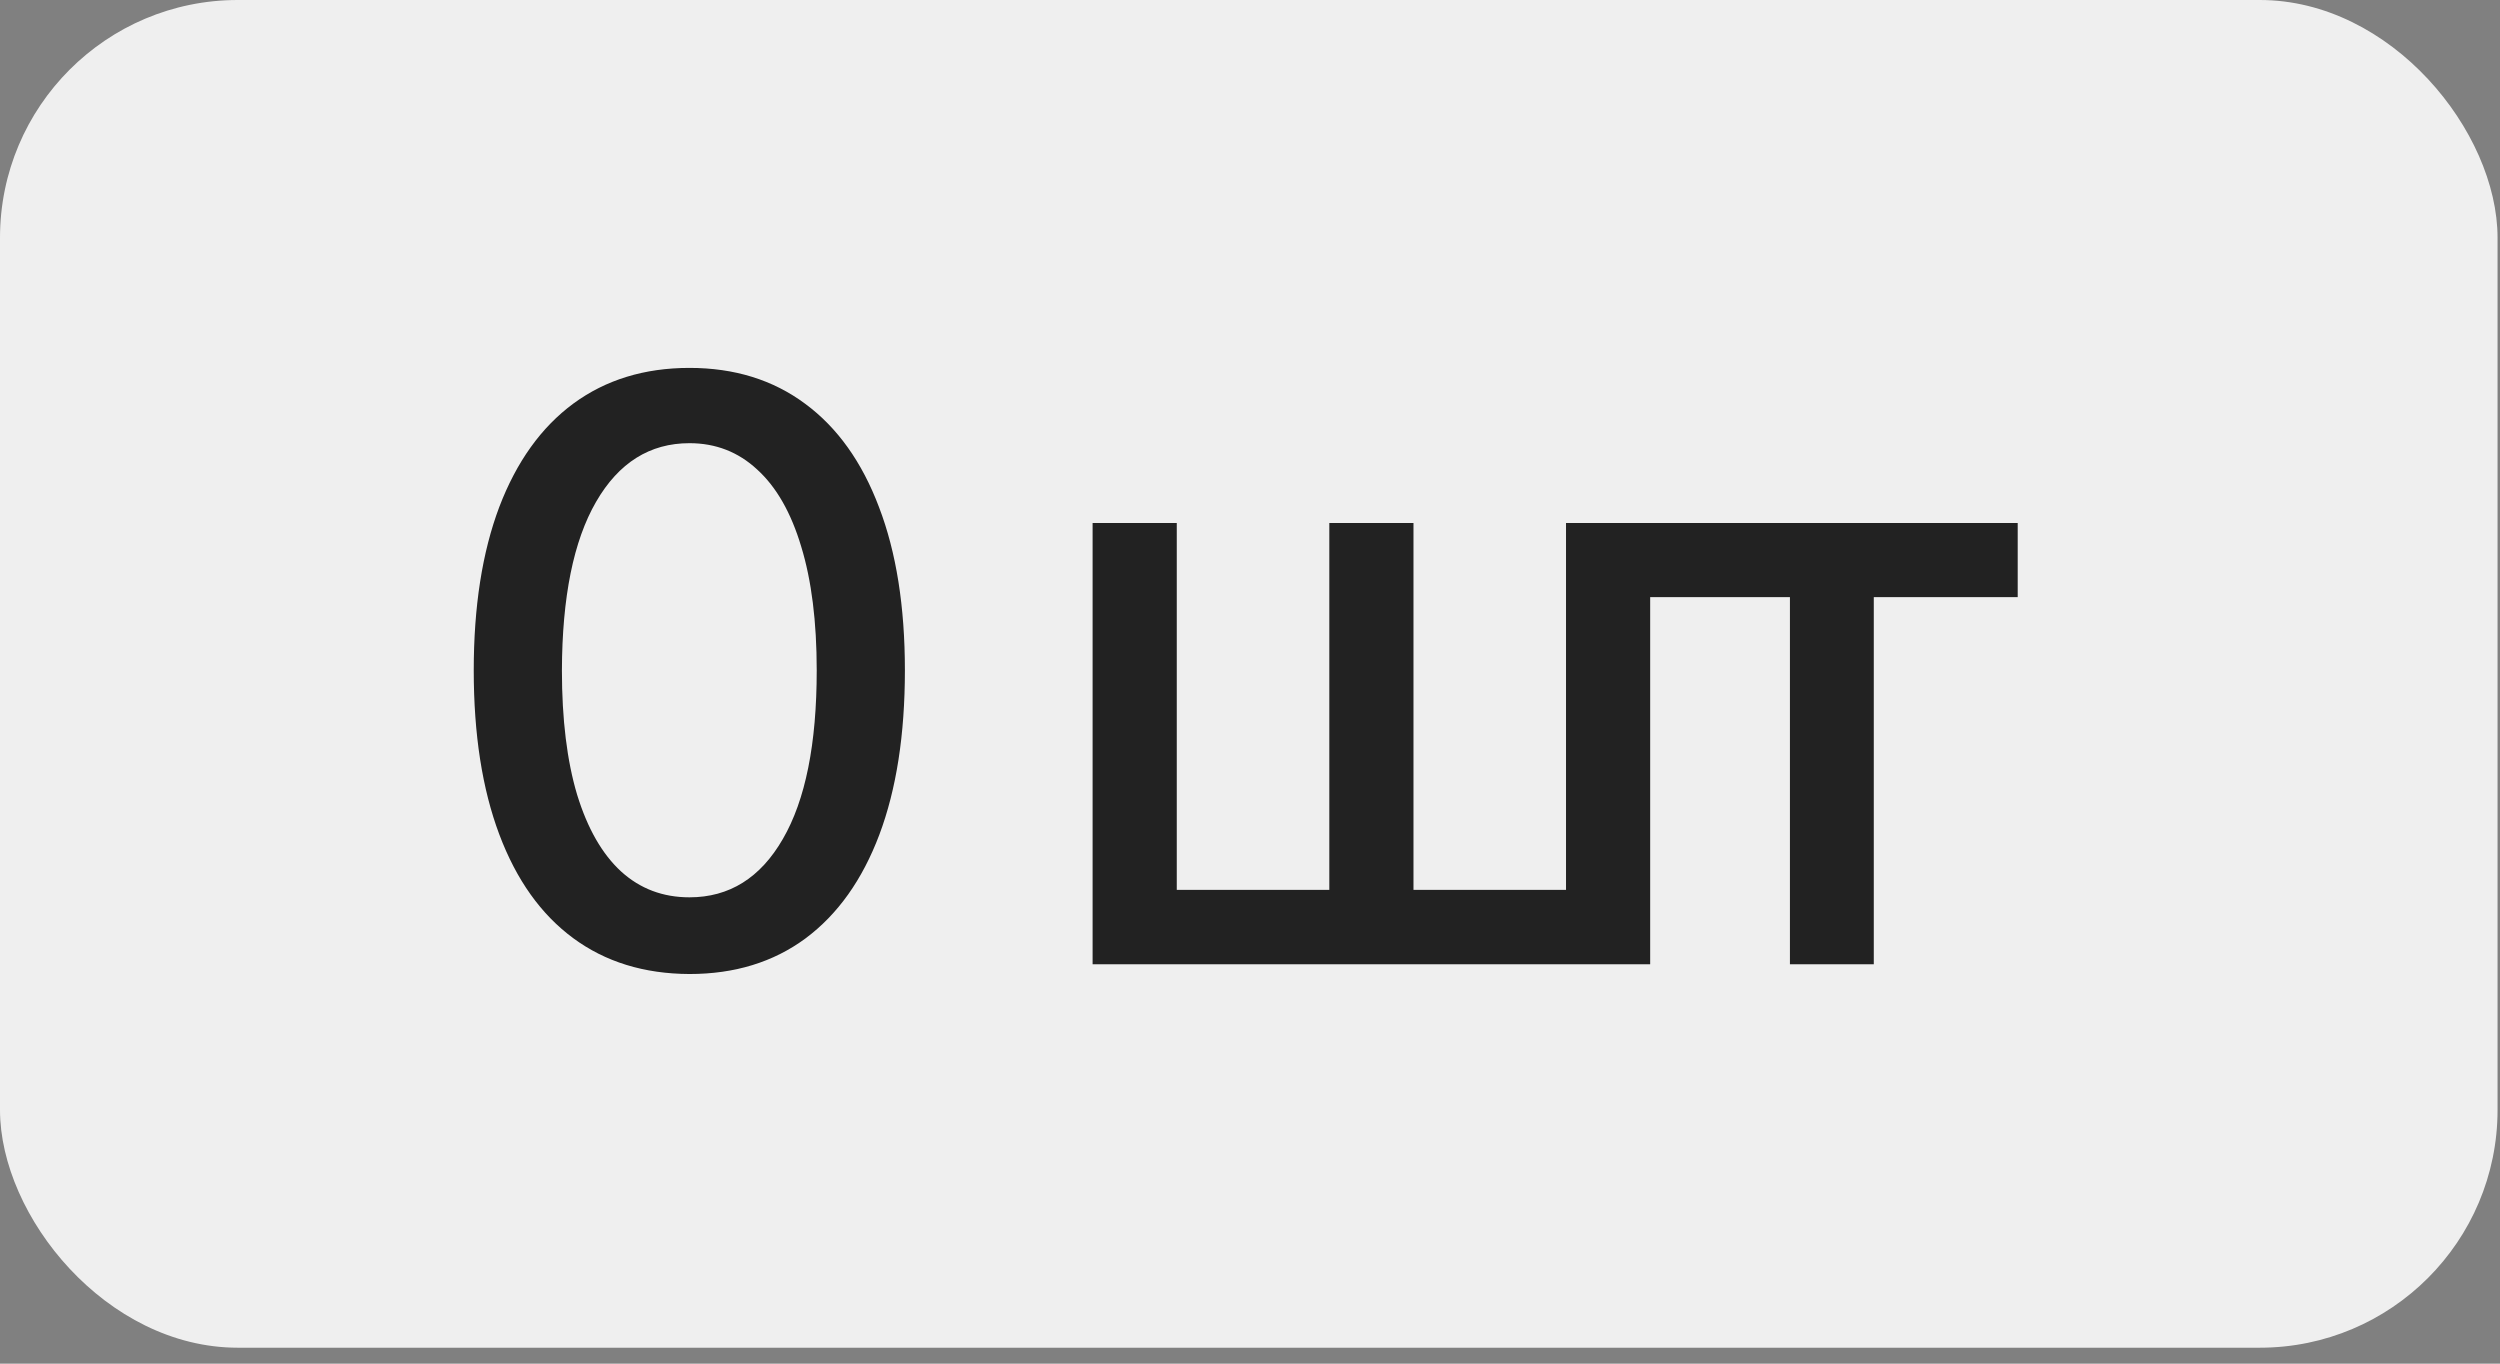 <?xml version="1.0" encoding="UTF-8"?> <svg xmlns="http://www.w3.org/2000/svg" width="99" height="54" viewBox="0 0 99 54" fill="none"><rect x="0" y="0" width="99" height="54" fill="#808080" stroke="none"/> <rect width="98.903" height="53.369" rx="9.417" fill="#EFEFEF"></rect> <path d="M27.303 38.571C25.505 38.564 23.97 38.09 22.696 37.149C21.422 36.209 20.447 34.84 19.772 33.043C19.097 31.246 18.76 29.081 18.76 26.548C18.76 24.022 19.097 21.865 19.772 20.075C20.455 18.285 21.433 16.92 22.707 15.98C23.989 15.04 25.521 14.569 27.303 14.569C29.085 14.569 30.613 15.043 31.887 15.991C33.161 16.932 34.136 18.297 34.81 20.086C35.493 21.869 35.834 24.022 35.834 26.548C35.834 29.088 35.497 31.257 34.822 33.054C34.147 34.844 33.172 36.213 31.898 37.161C30.624 38.101 29.093 38.571 27.303 38.571ZM27.303 35.534C28.88 35.534 30.113 34.764 31 33.225C31.895 31.685 32.342 29.46 32.342 26.548C32.342 24.614 32.137 22.98 31.728 21.645C31.326 20.302 30.746 19.286 29.987 18.596C29.237 17.898 28.342 17.55 27.303 17.55C25.733 17.55 24.501 18.323 23.606 19.87C22.711 21.417 22.26 23.643 22.252 26.548C22.252 28.489 22.453 30.131 22.855 31.473C23.265 32.808 23.845 33.82 24.595 34.51C25.346 35.193 26.249 35.534 27.303 35.534ZM43.267 20.712H46.6V35.238H52.641V20.712H55.974V35.238H62.014V20.712H65.347V38.185H43.267V20.712ZM65.159 23.647V20.712H79.901V23.647H74.202V38.185H70.881V23.647H65.159Z" fill="#222222"></path> </svg> 